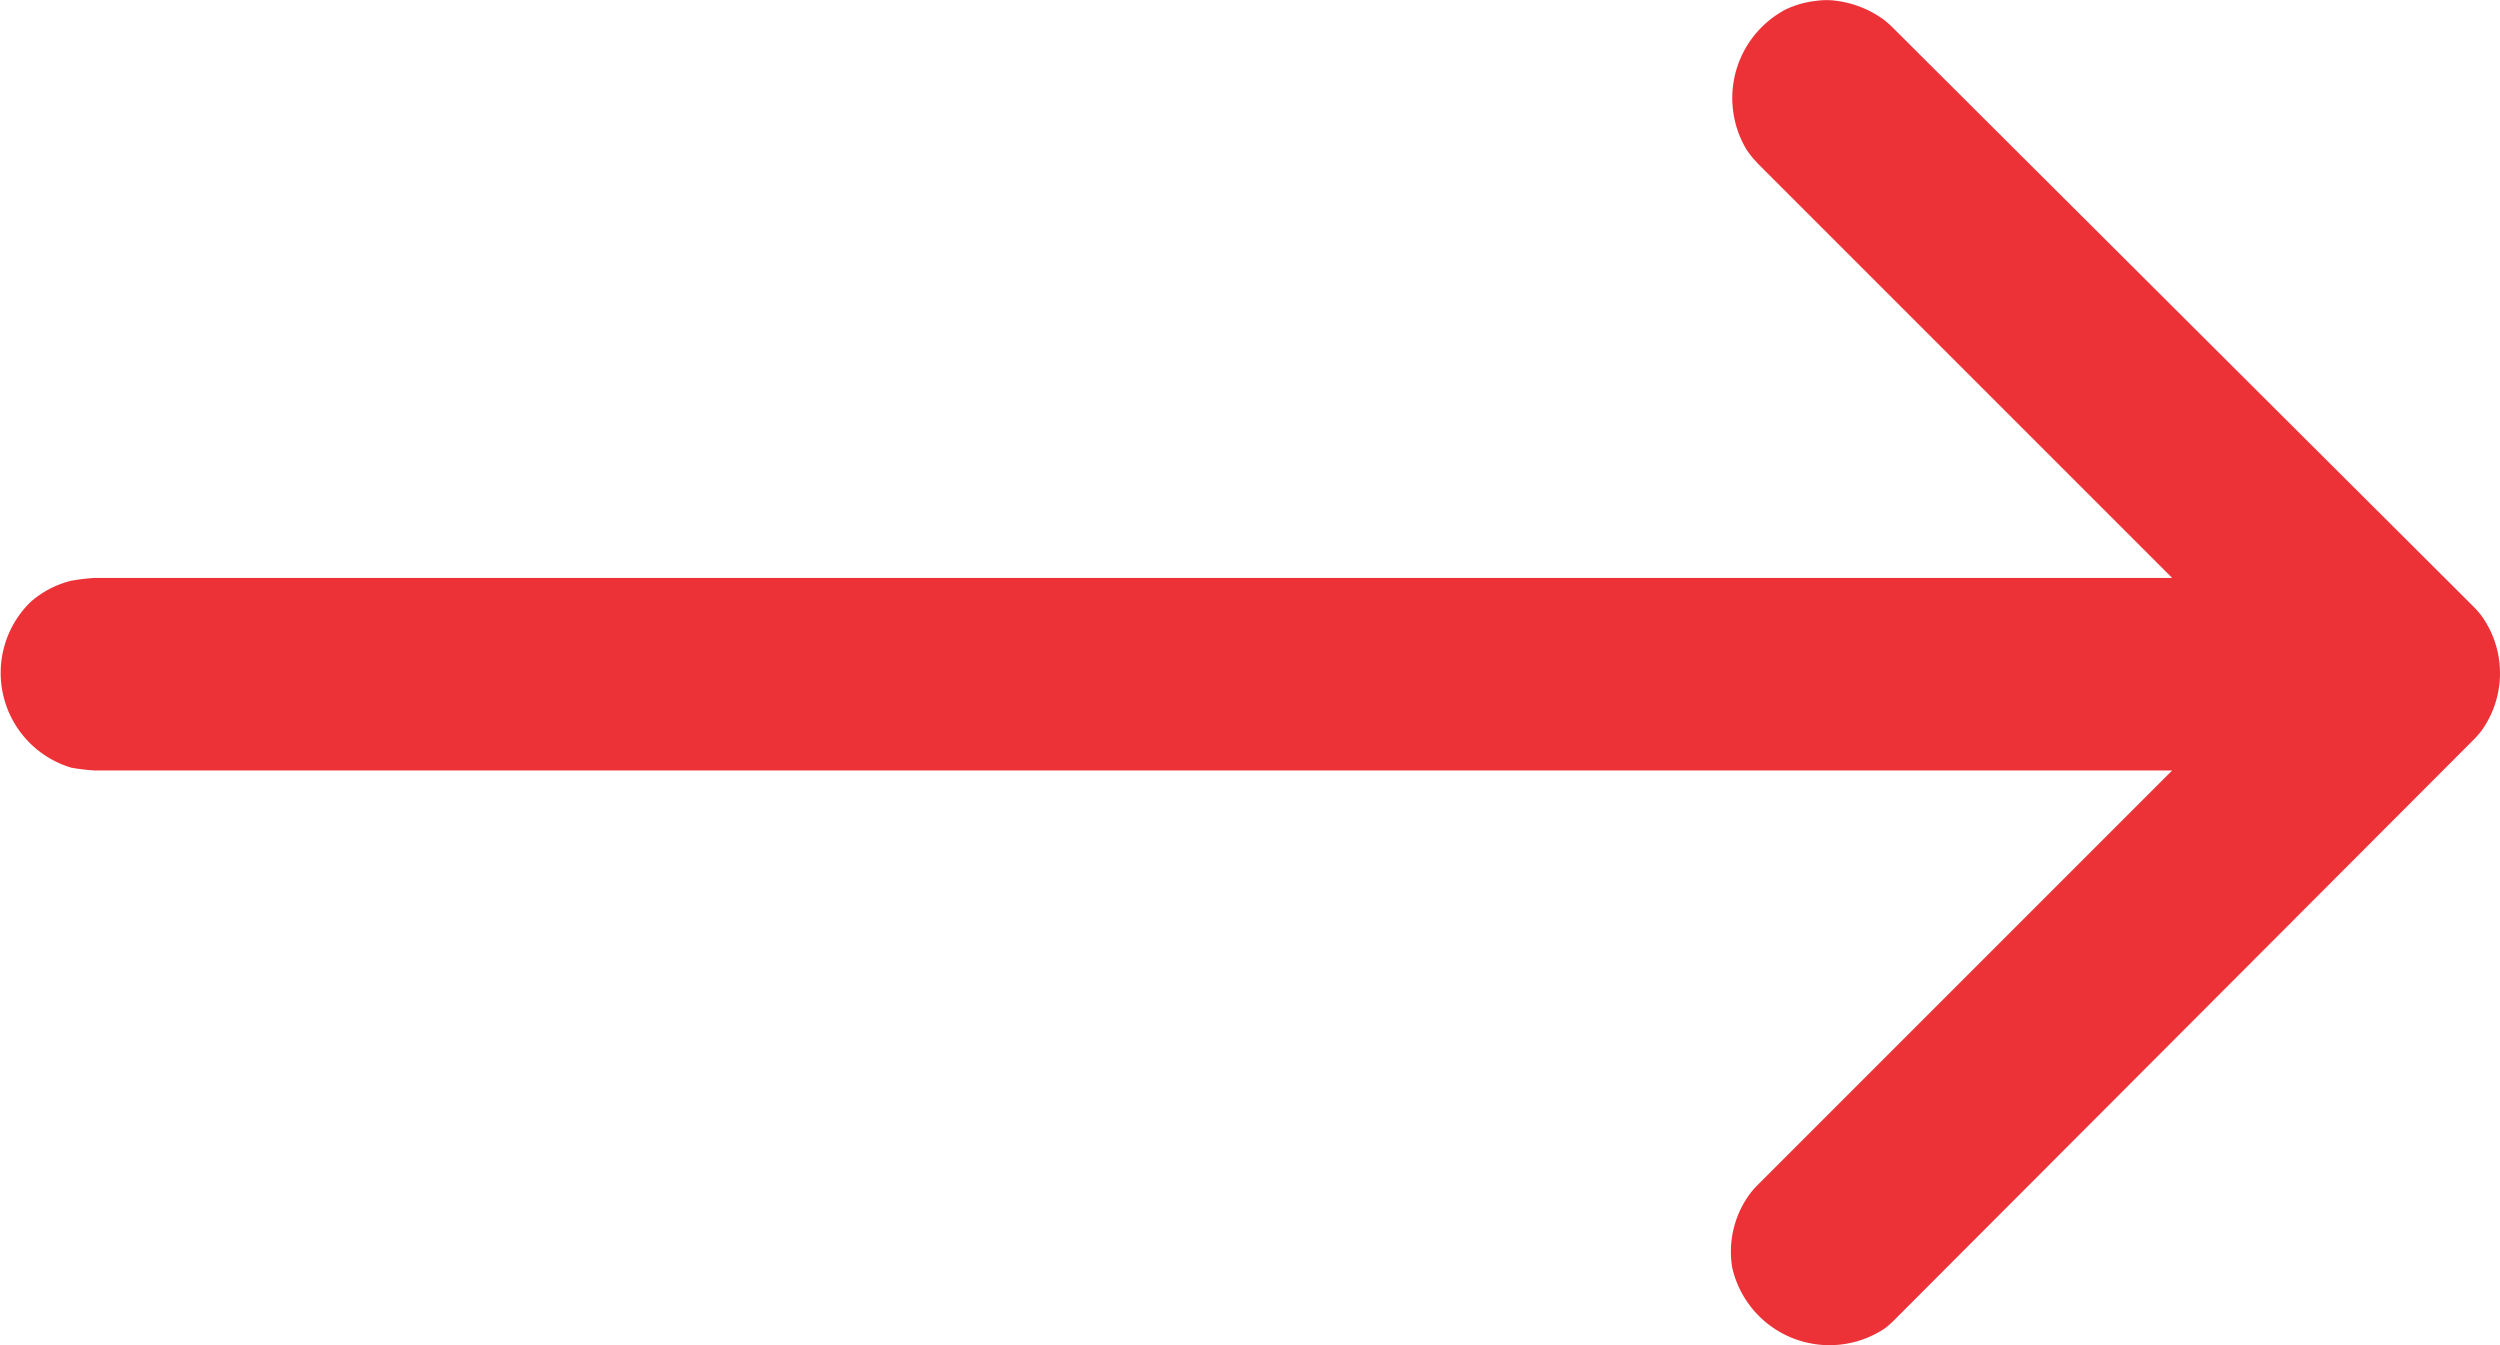<svg xmlns="http://www.w3.org/2000/svg" width="26.014" height="14" viewBox="0 0 26.014 14">
  <path id="Path_9" data-name="Path 9" d="M25.593,15.011l-4.3-4.3-.046-.05a.871.871,0,0,1-.083-.109A1.043,1.043,0,0,1,21.571,9.1a.992.992,0,0,1,.328-.092.741.741,0,0,1,.2,0,1.069,1.069,0,0,1,.5.2,1.088,1.088,0,0,1,.1.09L28.719,15.3a1.088,1.088,0,0,1,.09.1,1.025,1.025,0,0,1,0,1.211,1.088,1.088,0,0,1-.09.1L22.71,22.73a1.088,1.088,0,0,1-.1.09,1.038,1.038,0,0,1-1.592-.628,1.013,1.013,0,0,1,.188-.775.991.991,0,0,1,.09-.1l4.3-4.3H3.973a2.108,2.108,0,0,1-.239-.029,1.03,1.03,0,0,1-.425-1.722,1,1,0,0,1,.425-.223,2.107,2.107,0,0,1,.239-.029h21.62Z" transform="translate(-2.993 -9)" fill="#ec3237"/>
</svg>
